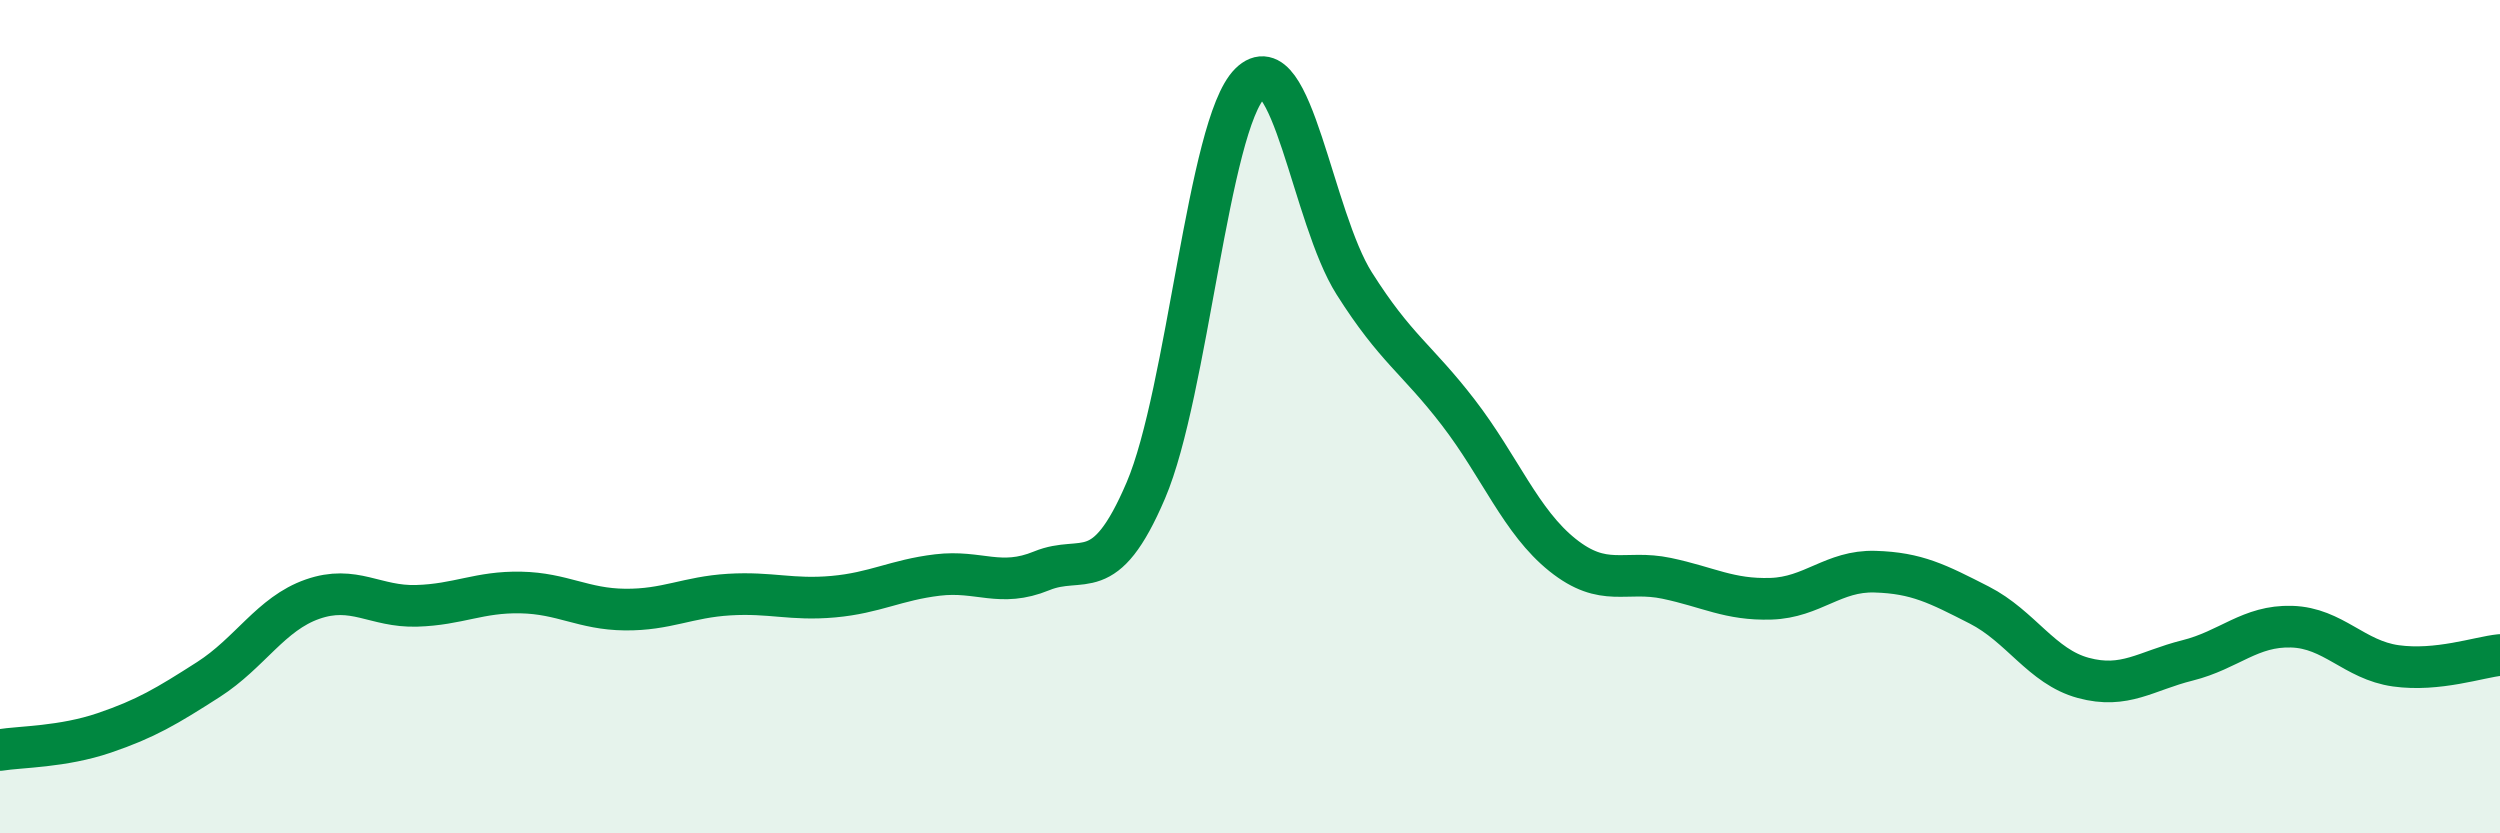 
    <svg width="60" height="20" viewBox="0 0 60 20" xmlns="http://www.w3.org/2000/svg">
      <path
        d="M 0,18 C 0.5,17.92 1.5,17.93 2.5,17.59 C 3.5,17.25 4,16.95 5,16.31 C 6,15.67 6.5,14.73 7.5,14.38 C 8.5,14.03 9,14.57 10,14.54 C 11,14.51 11.5,14.2 12.5,14.22 C 13.5,14.24 14,14.62 15,14.63 C 16,14.64 16.5,14.33 17.5,14.27 C 18.5,14.21 19,14.41 20,14.32 C 21,14.23 21.5,13.92 22.5,13.8 C 23.5,13.68 24,14.11 25,13.7 C 26,13.29 26.5,14.11 27.5,11.77 C 28.5,9.43 29,2.99 30,2 C 31,1.01 31.5,5.22 32.5,6.8 C 33.5,8.38 34,8.6 35,9.9 C 36,11.2 36.5,12.52 37.5,13.32 C 38.5,14.12 39,13.67 40,13.88 C 41,14.09 41.5,14.4 42.5,14.37 C 43.5,14.34 44,13.69 45,13.72 C 46,13.75 46.5,14.01 47.5,14.52 C 48.5,15.03 49,16 50,16.27 C 51,16.54 51.5,16.1 52.5,15.85 C 53.5,15.6 54,15.01 55,15.04 C 56,15.07 56.5,15.84 57.5,15.98 C 58.5,16.12 59.5,15.77 60,15.72L60 20L0 20Z"
        fill="#008740"
        opacity="0.1"
        stroke-linecap="round"
        stroke-linejoin="round"
      />
      <path
        d="M 0,18 C 0.5,17.92 1.5,17.93 2.5,17.59 C 3.5,17.25 4,16.95 5,16.31 C 6,15.67 6.5,14.73 7.5,14.38 C 8.5,14.03 9,14.57 10,14.54 C 11,14.51 11.5,14.2 12.5,14.22 C 13.5,14.24 14,14.62 15,14.63 C 16,14.64 16.5,14.33 17.5,14.27 C 18.5,14.21 19,14.41 20,14.32 C 21,14.23 21.5,13.92 22.5,13.8 C 23.5,13.68 24,14.11 25,13.7 C 26,13.29 26.5,14.11 27.5,11.77 C 28.5,9.43 29,2.99 30,2 C 31,1.01 31.5,5.22 32.5,6.8 C 33.5,8.38 34,8.6 35,9.9 C 36,11.2 36.5,12.52 37.5,13.32 C 38.5,14.12 39,13.67 40,13.88 C 41,14.09 41.5,14.4 42.5,14.37 C 43.5,14.34 44,13.69 45,13.72 C 46,13.75 46.5,14.01 47.5,14.52 C 48.5,15.03 49,16 50,16.27 C 51,16.54 51.5,16.1 52.5,15.85 C 53.5,15.6 54,15.01 55,15.04 C 56,15.07 56.5,15.84 57.5,15.98 C 58.5,16.12 59.5,15.77 60,15.72"
        stroke="#008740"
        stroke-width="1"
        fill="none"
        stroke-linecap="round"
        stroke-linejoin="round"
      />
    </svg>
  